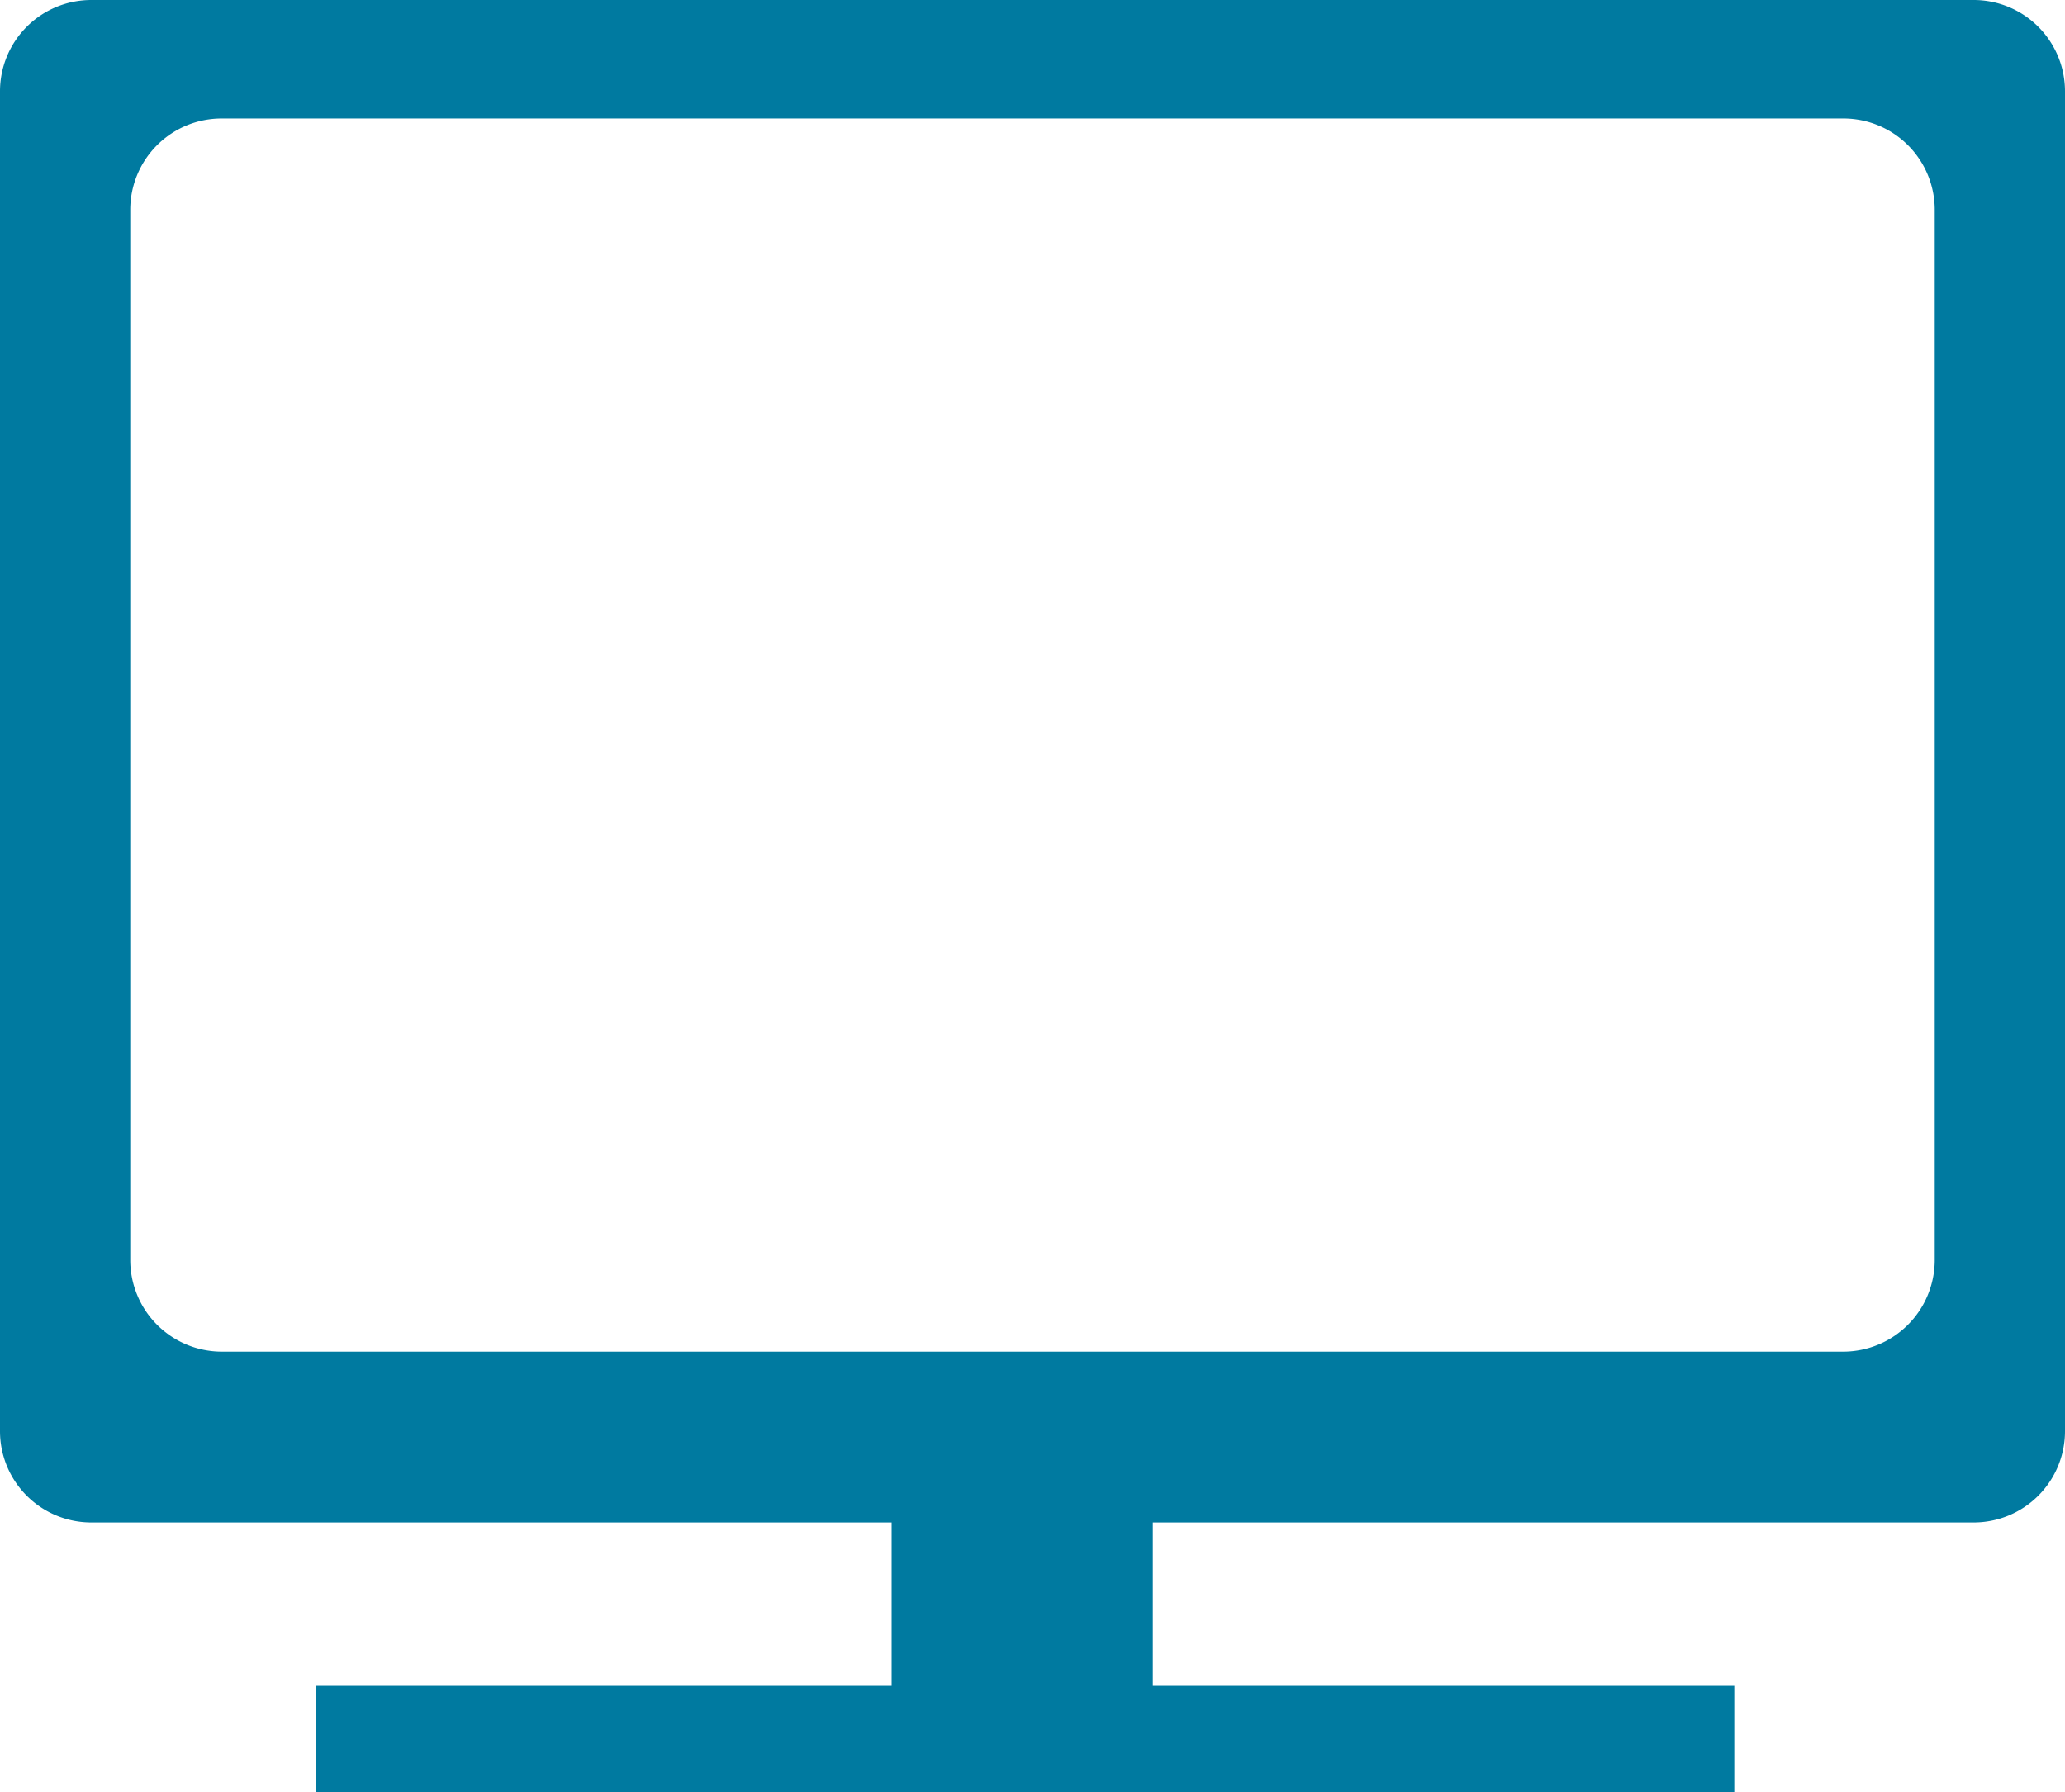 <svg xmlns="http://www.w3.org/2000/svg" viewBox="0 0 61.51 53.4"><defs><style>.cls-1{fill:#007aa0;}</style></defs><g id="Layer_2" data-name="Layer 2"><g id="General"><path class="cls-1" d="M58.79,0H2.72A2.72,2.72,0,0,0,0,2.72V42.64a2.72,2.72,0,0,0,2.72,2.72H26.56v4.87H9.4V53.4H51.66V50.23H34.34V45.36H58.79a2.72,2.72,0,0,0,2.72-2.72V2.72A2.72,2.72,0,0,0,58.79,0ZM57.63,37.55a2.73,2.73,0,0,1-2.71,2.72H6.6a2.73,2.73,0,0,1-2.72-2.72V6.25A2.72,2.72,0,0,1,6.6,3.53H54.92a2.72,2.72,0,0,1,2.71,2.72Z"/></g></g></svg>